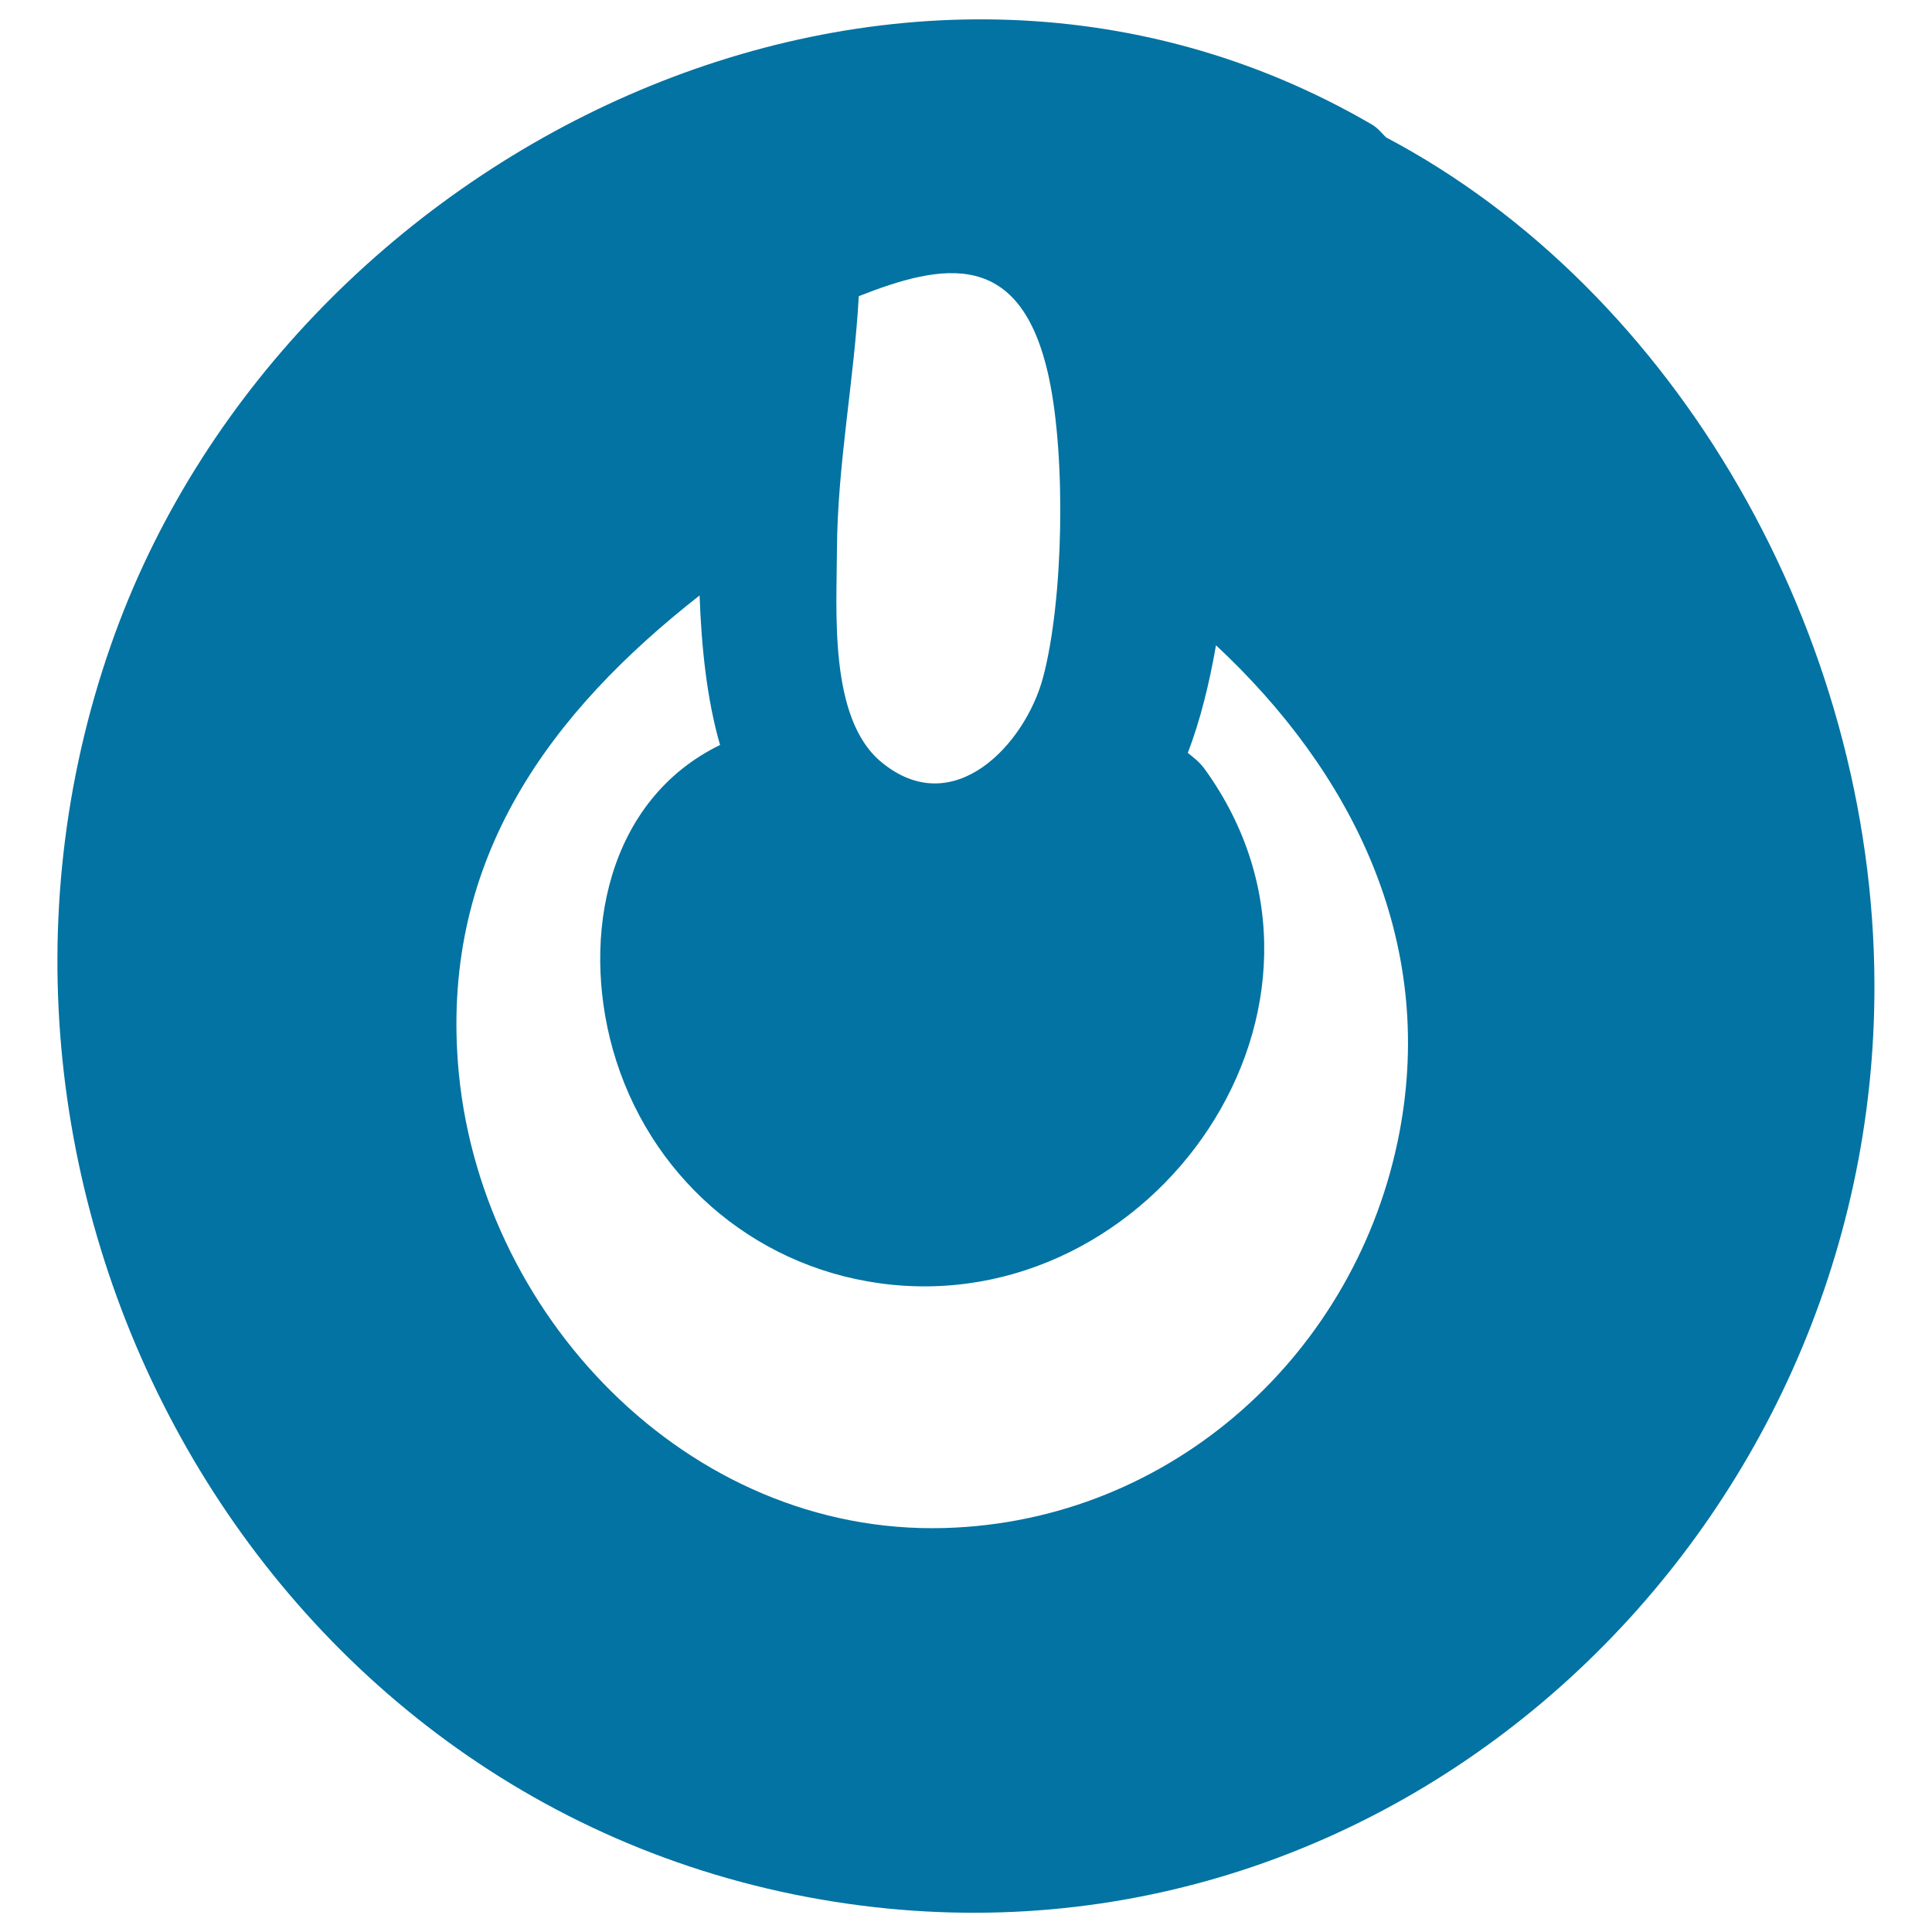 <svg xmlns="http://www.w3.org/2000/svg" viewBox="0 0 1000 1000" style="fill:#0273a2">
<title>Power Button SVG icon</title>
<path d="M717.4,71.1c-2.3-2.3-4.3-4.9-7.4-6.7C464.7-78.4,147,76.9,57.4,333.9C-41.6,617.2,134.1,942,439,985.4c286.5,40.8,532.1-193.2,531.2-475.9C969.8,327.7,867.4,150.3,717.4,71.1z M433.2,284.7c0.2-43.9,8.9-87.7,11.3-131.4c43.6-17.2,84-24.9,98.4,42.1c8.9,41.4,7.6,115.3-3,155.2c-9.2,34.6-46.5,74.9-83.9,43.7C428.9,371.7,433.1,316.1,433.2,284.7z M372.7,385.6c-58.3,28.4-72.1,98.5-55.5,157.6c18.2,64.6,71.6,111.8,138,121C596.9,683.9,711.7,520,623.5,398c-2.6-3.6-5.7-5.9-8.7-8.3c6.4-16.6,11.1-35.7,14.6-55.7c70.2,65.5,113.8,152.4,95,251.9c-21.7,114.4-117.9,201.7-235.5,205c-133.3,3.8-242.2-111.5-251.9-241c-8-106.3,48.2-181.4,125.1-241.7C363.1,335.4,365.9,362.1,372.7,385.6z"/>
</svg>